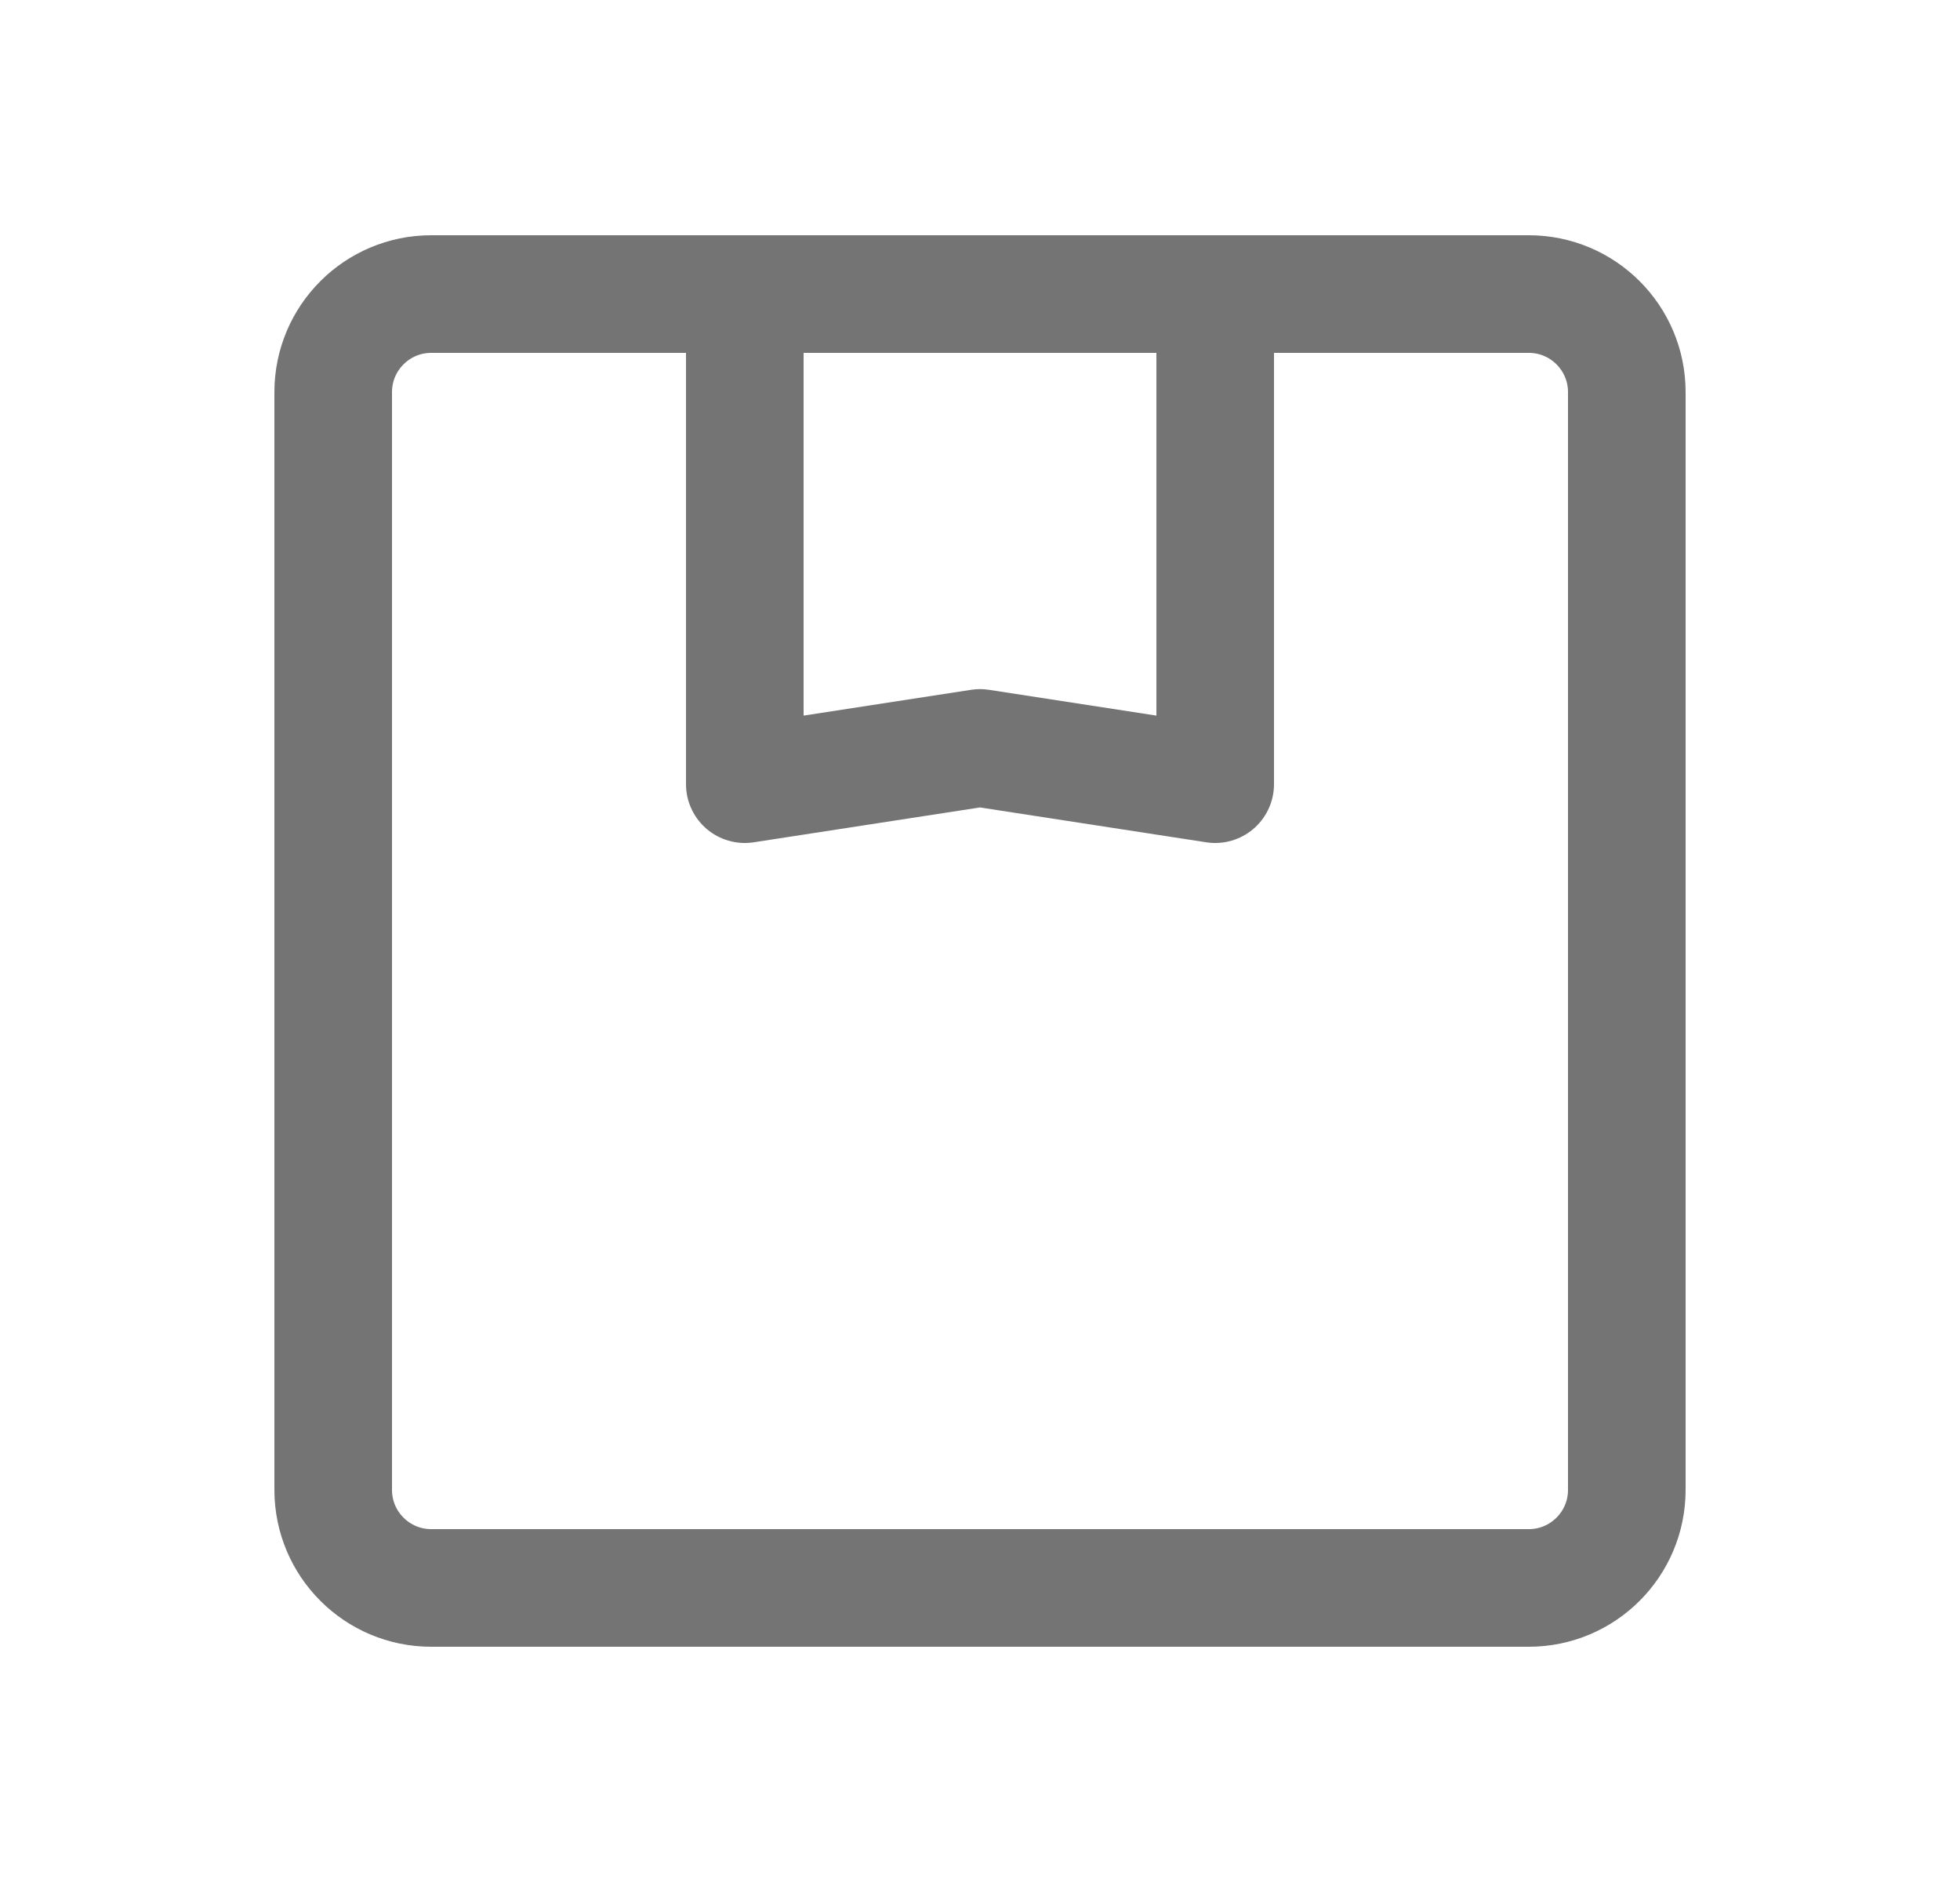 <svg width="25" height="24" viewBox="0 0 25 24" fill="none" xmlns="http://www.w3.org/2000/svg">
<g id="Product">
<path id="Vector" d="M5.5 3.75H19.5C20.19 3.75 20.75 4.31 20.75 5V19C20.75 19.69 20.19 20.25 19.5 20.25H5.5C4.81 20.25 4.25 19.69 4.25 19V5C4.25 4.31 4.81 3.75 5.5 3.75Z" stroke="#747474" stroke-width="1.5" stroke-linecap="round" stroke-linejoin="round"/>
<path id="Vector_2" d="M9.5 4L9.5 10L12.5 9.538L15.5 10V4" stroke="#747474" stroke-width="1.5" stroke-linecap="round" stroke-linejoin="round"/>
</g>
</svg>
